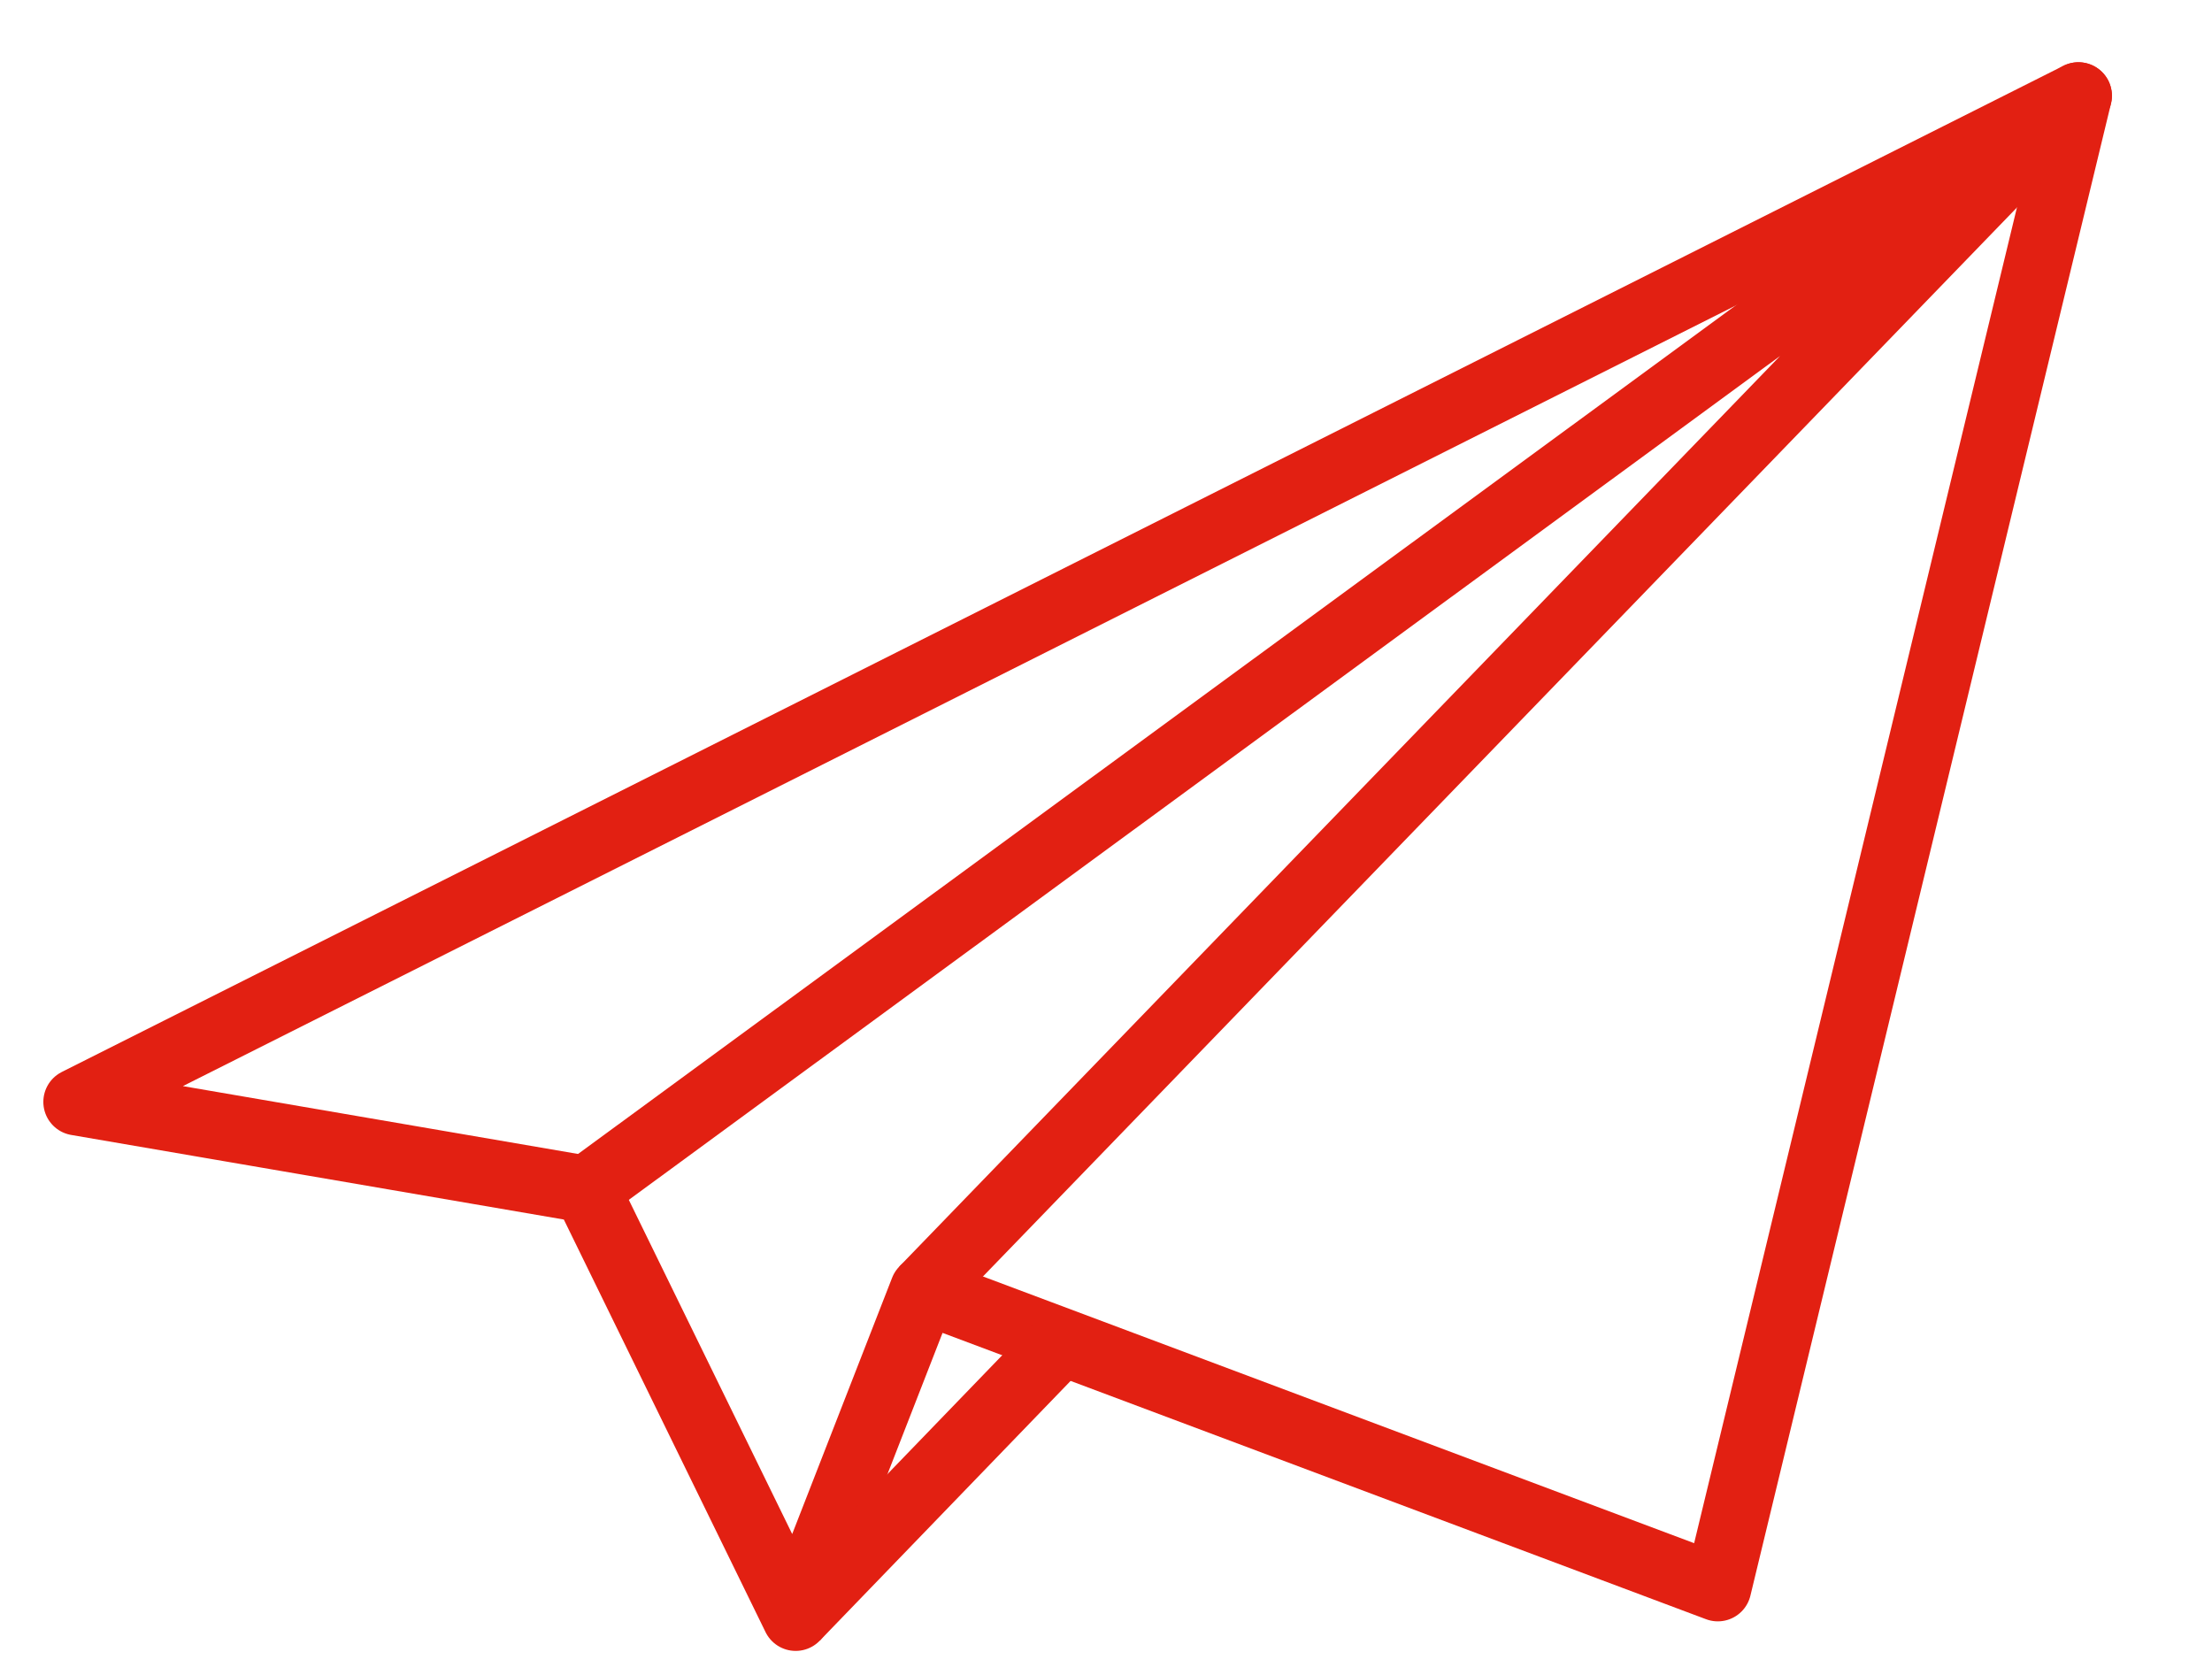 <?xml version="1.0" encoding="utf-8"?>
<!-- Generator: Adobe Illustrator 25.2.3, SVG Export Plug-In . SVG Version: 6.00 Build 0)  -->
<svg version="1.1" xmlns="http://www.w3.org/2000/svg" xmlns:xlink="http://www.w3.org/1999/xlink" x="0px" y="0px"
	 viewBox="0 0 187.1 141.7" style="enable-background:new 0 0 187.1 141.7;" xml:space="preserve">
<style type="text/css">
	.st0{fill:none;stroke:#E22012;stroke-width:5.669;stroke-linecap:round;stroke-linejoin:round;stroke-miterlimit:10;}
	.st1{fill:none;stroke:#E22012;stroke-width:5.669;stroke-miterlimit:10;}
	.st2{fill:none;stroke:#E22012;stroke-width:5.669;stroke-linejoin:round;stroke-miterlimit:10;}
</style>
<g id="background">
</g>
<g id="web_icons">
	<g>
		<g>
			<g>
				<g>
					<path class="st0" d="M-88.7,33.1c18.9,0,34.2,15.3,34.2,34.2"/>
					<path class="st0" d="M-88.6,10.4c31.4,0,56.8,25.4,56.8,56.8"/>
				</g>
				<path class="st1" d="M-146.5,14.9L-146.5,14.9c-17.6,17.5-7.1,56.4,23.3,86.9c30.4,30.4,69.3,40.9,86.9,23.3
					c5.3-5.3,7.7-17.4,7.7-17.4c0.4-2-0.8-4.2-2.6-4.9L-63,90.1c-1.8-0.7-4.5-0.1-6,1.4l-9.2,9.2c-1.8,1.8-4.3,2.2-6.3,1.3
					c-0.2-0.1-0.3-0.2-0.5-0.2c-0.1,0-0.1-0.1-0.2-0.1c-7-3.8-14.4-9.4-21.4-16.4c-7-7-12.5-14.4-16.4-21.4c0-0.1-0.1-0.1-0.1-0.2
					c-0.1-0.2-0.2-0.3-0.3-0.5c-0.9-2-0.5-4.6,1.3-6.3l9.2-9.2c1.5-1.5,2.1-4.1,1.4-6l-12.7-31.8c-0.7-1.8-2.9-3-4.9-2.6
					C-129.1,7.2-141.2,9.6-146.5,14.9z"/>
			</g>
		</g>
	</g>
	<g>
		<polygon class="st2" points="145.3,134.3 78.1,109.1 67.3,136.8 49.6,100.6 6.5,93.2 175.8,8.1 		"/>
		<polyline class="st2" points="49.6,100.6 175.8,8.1 78.1,109.1 		"/>
		<line class="st2" x1="67.3" y1="136.8" x2="89.8" y2="113.5"/>
	</g>
	<g>
		<rect x="437.7" y="2.2" class="st0" width="171.1" height="102.7"/>
		<line class="st0" x1="560.9" y1="132.3" x2="485.6" y2="132.3"/>
		<line class="st0" x1="608.8" y1="89.3" x2="437.7" y2="89.3"/>
		<line class="st0" x1="533.5" y1="118.6" x2="533.5" y2="132.3"/>
		<line class="st0" x1="513" y1="118.6" x2="513" y2="132.3"/>
	</g>
</g>
<g id="text">
</g>
</svg>
